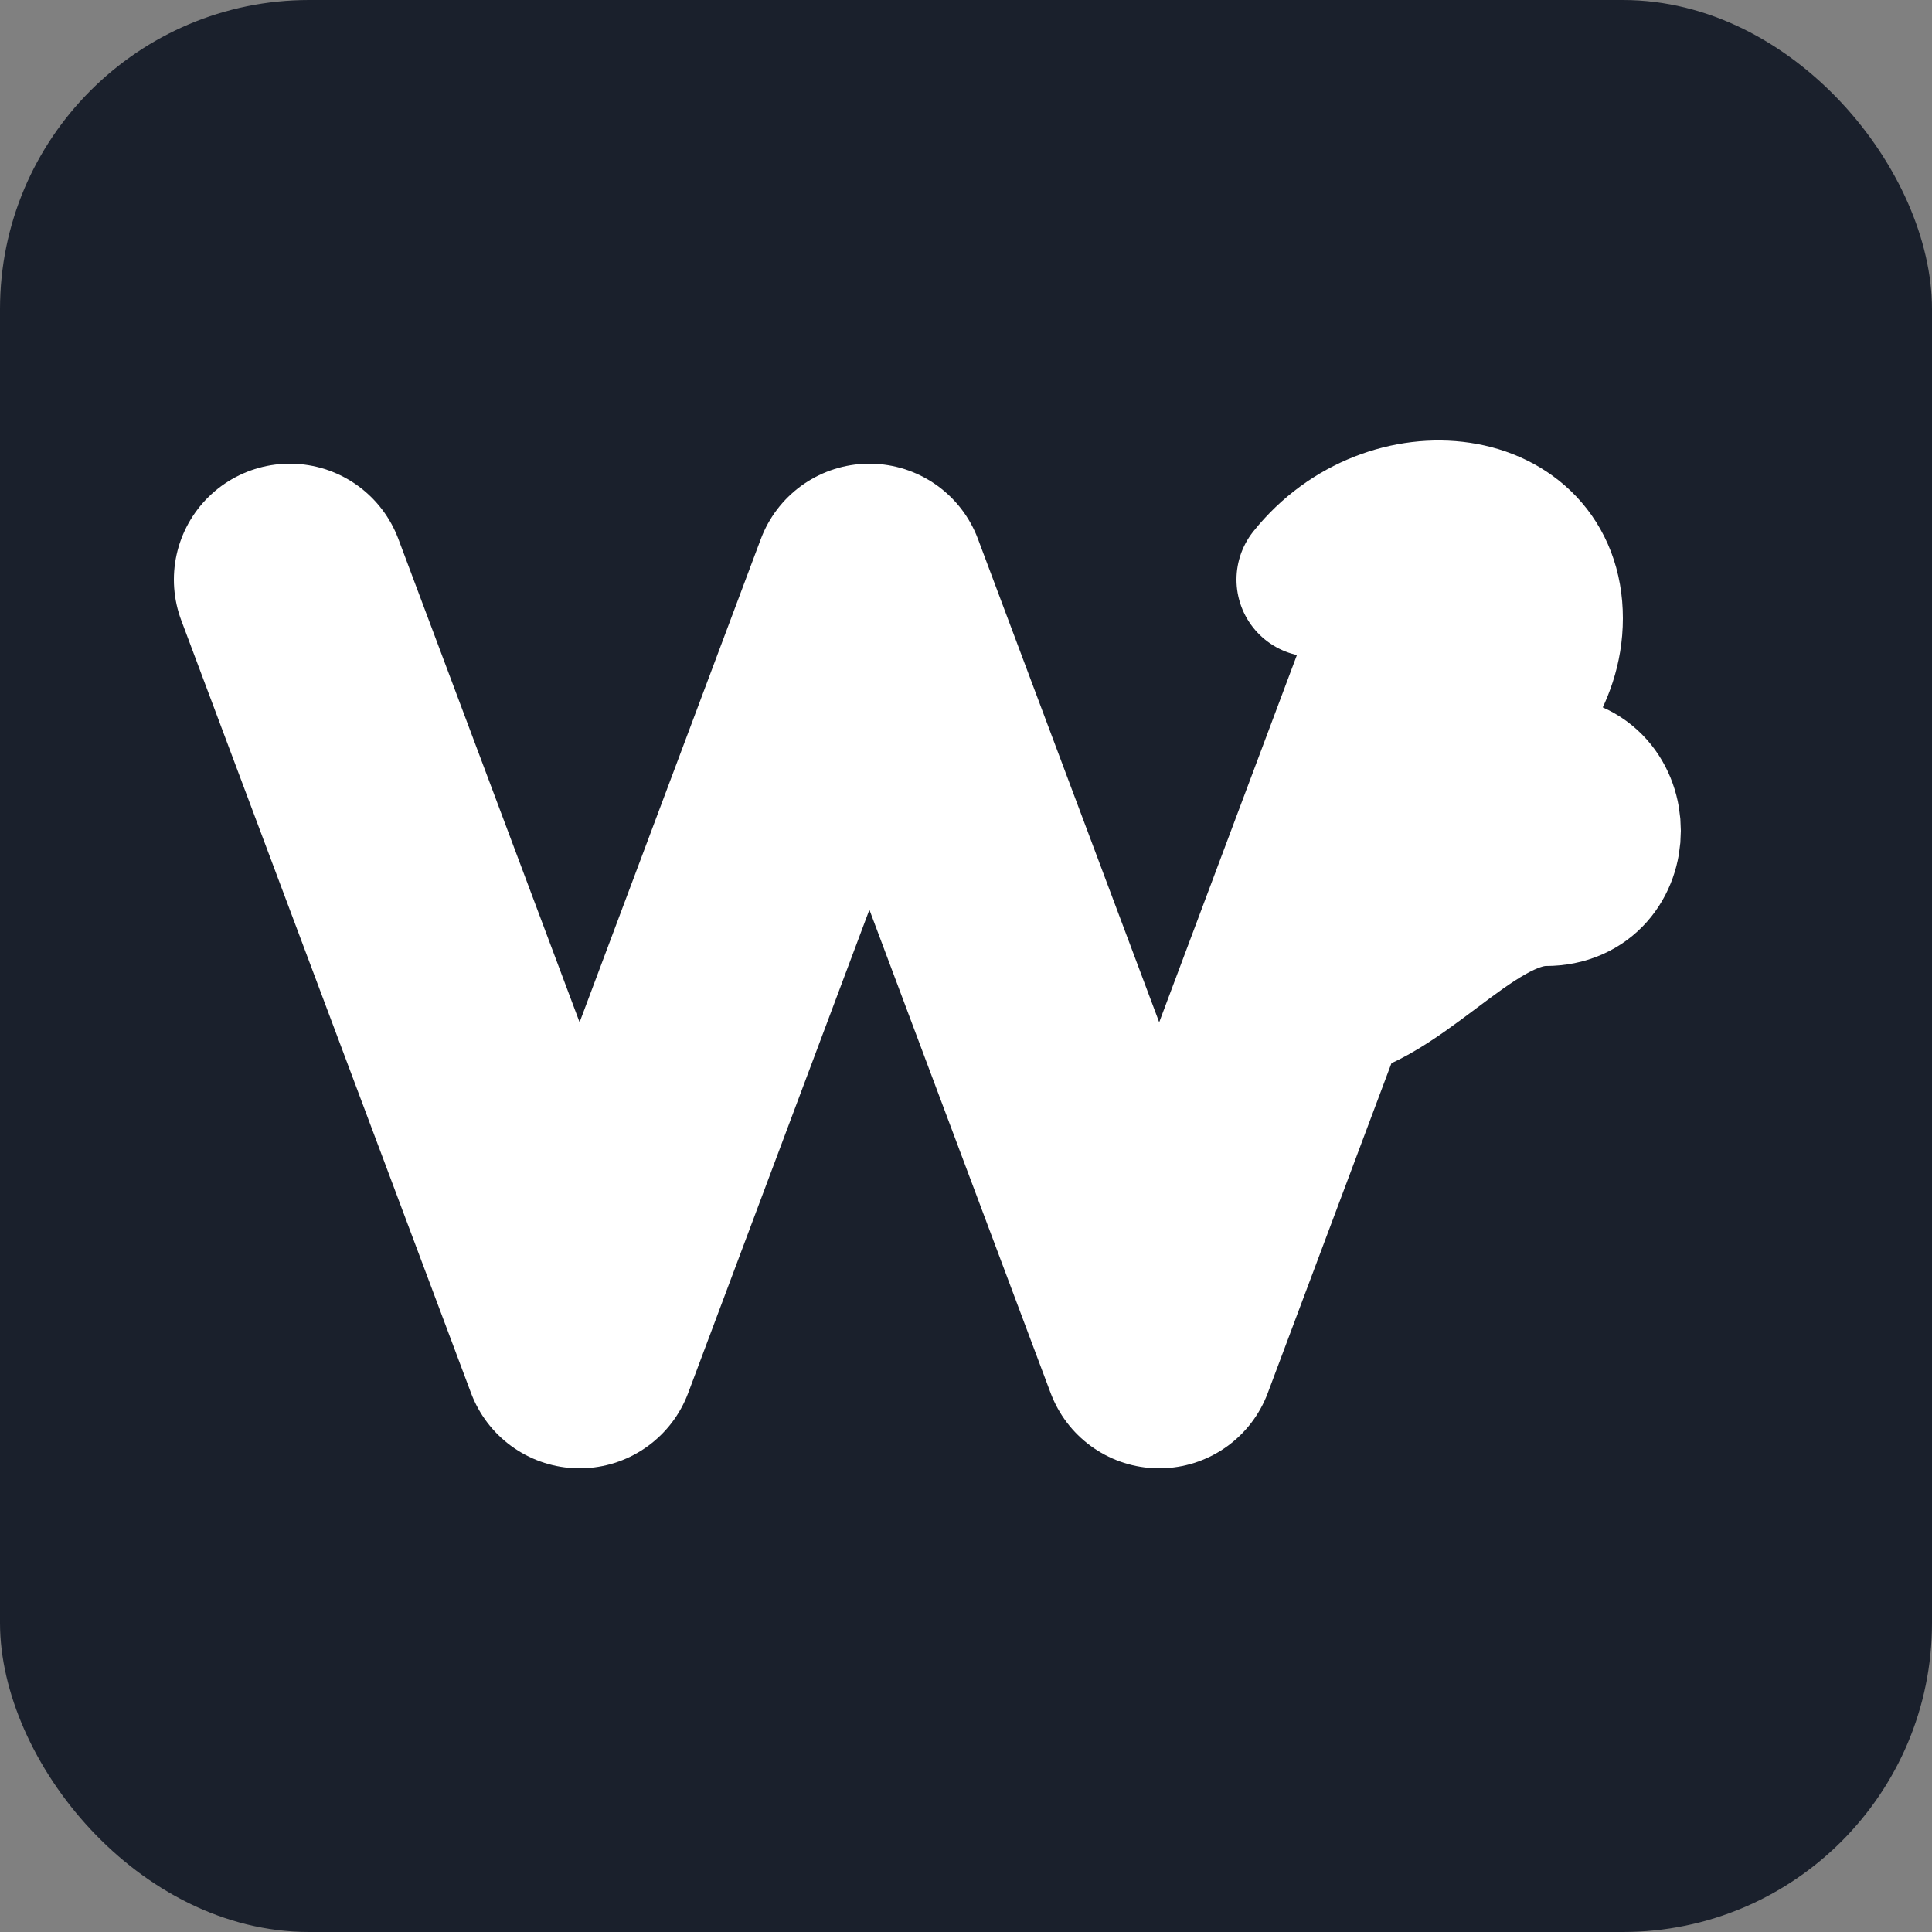 <svg xmlns="http://www.w3.org/2000/svg" viewBox="0 0 100 100" width="100" height="100">
  <rect x="0" y="0" width="100" height="100" fill="#808080" stroke="none"/>
  <rect width="100" height="100" rx="16" fill="#1A202C"/>

  <path d="M 15 30 L 30 70 L 45 30 L 60 70 L 75 30" fill="none" stroke="#FFFFFF" stroke-width="12" stroke-linecap="round" stroke-linejoin="round"/>

  <path d="M 68 30 C 72 25, 80 26, 80 32 S 72 40, 80 40 C 84 40, 84 46, 80 46 S 72 52, 68 52" fill="none" stroke="#FFFFFF" stroke-width="8" stroke-linecap="round" stroke-linejoin="round"/>
</svg>